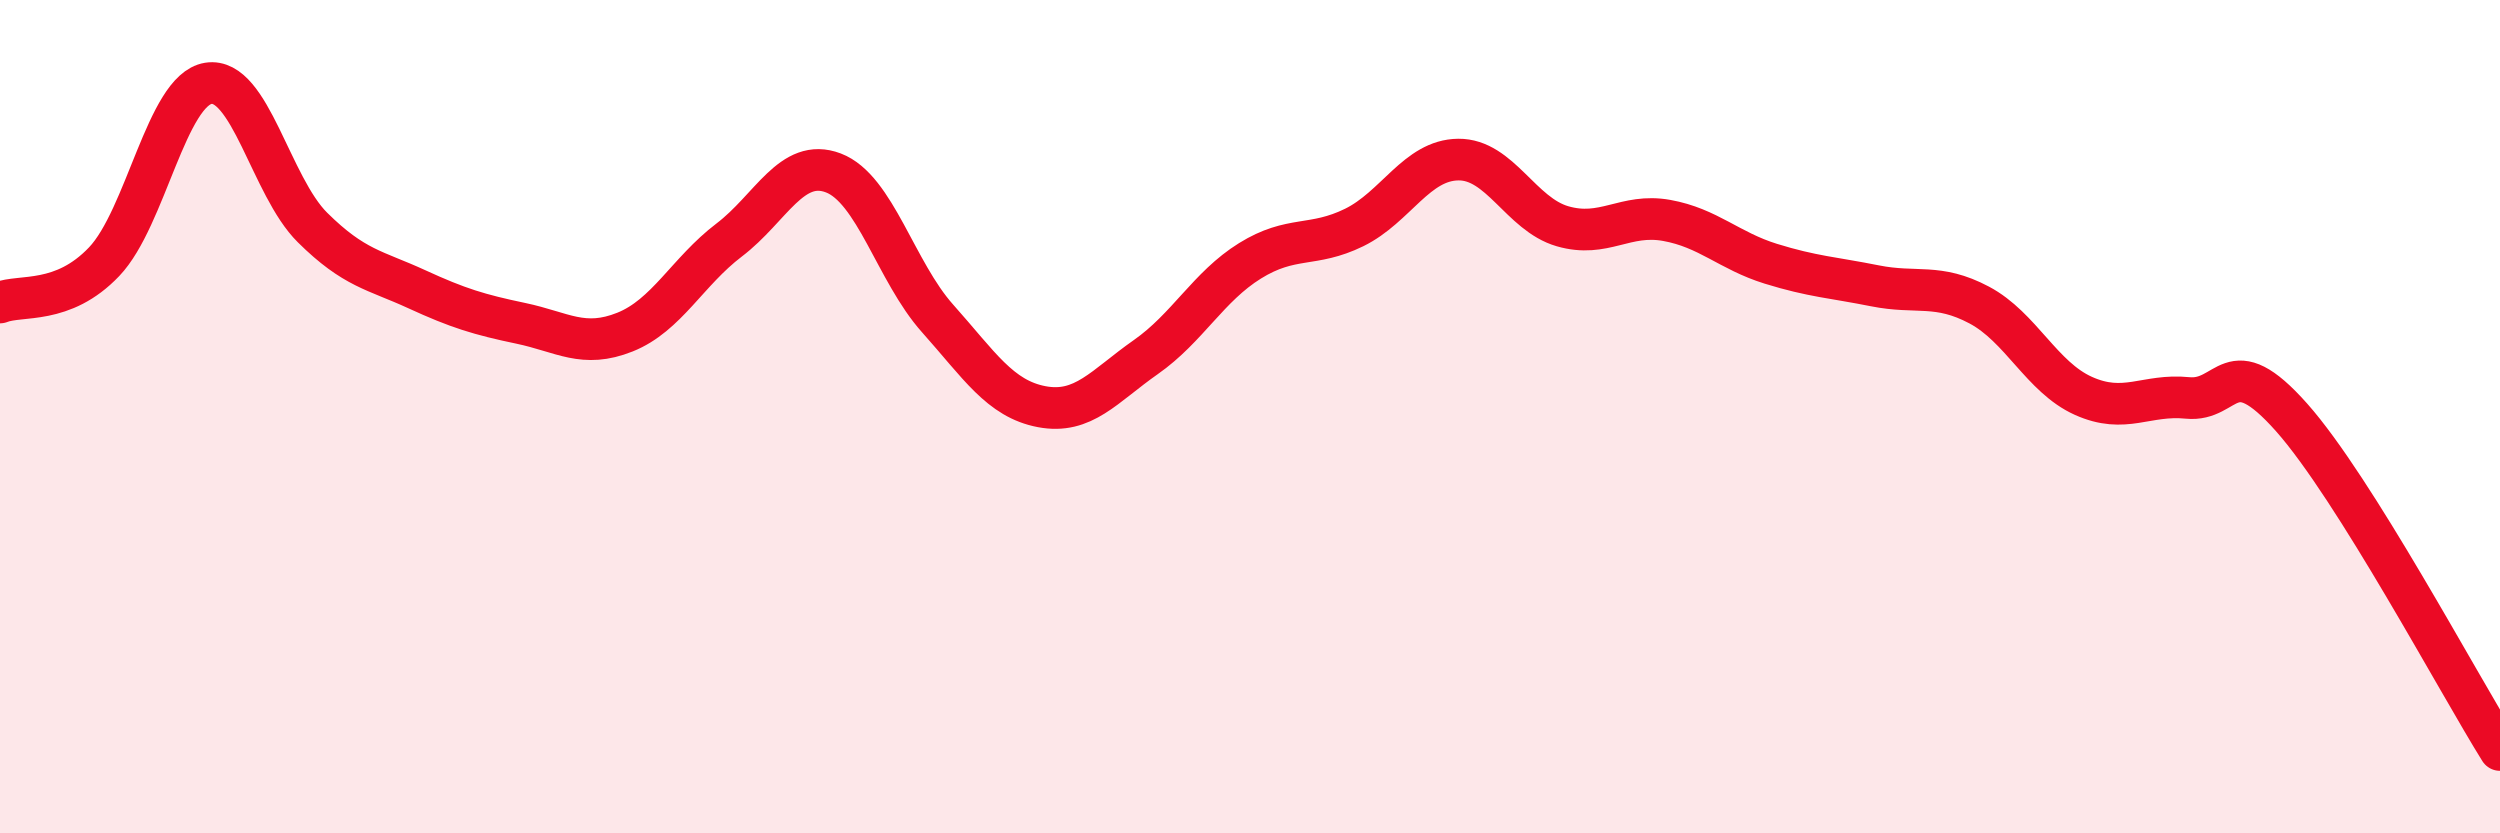 
    <svg width="60" height="20" viewBox="0 0 60 20" xmlns="http://www.w3.org/2000/svg">
      <path
        d="M 0,7.26 C 0.5,7.06 1.5,7.33 2.5,6.28 C 3.5,5.23 4,2.16 5,2 C 6,1.84 6.5,4.47 7.5,5.46 C 8.5,6.45 9,6.48 10,6.94 C 11,7.4 11.5,7.55 12.5,7.76 C 13.5,7.97 14,8.37 15,7.97 C 16,7.57 16.5,6.52 17.5,5.76 C 18.5,5 19,3.77 20,4.15 C 21,4.53 21.5,6.52 22.5,7.64 C 23.5,8.76 24,9.57 25,9.76 C 26,9.95 26.5,9.27 27.5,8.57 C 28.5,7.87 29,6.88 30,6.26 C 31,5.64 31.5,5.95 32.5,5.46 C 33.5,4.97 34,3.84 35,3.83 C 36,3.82 36.5,5.14 37.5,5.43 C 38.5,5.72 39,5.11 40,5.29 C 41,5.47 41.5,6.02 42.5,6.33 C 43.5,6.64 44,6.66 45,6.86 C 46,7.06 46.5,6.79 47.5,7.32 C 48.5,7.85 49,9.05 50,9.5 C 51,9.95 51.5,9.45 52.5,9.55 C 53.5,9.65 53.5,8.33 55,10.02 C 56.5,11.71 59,16.4 60,18L60 20L0 20Z"
        fill="#EB0A25"
        opacity="0.1"
        stroke-linecap="round"
        stroke-linejoin="round"
      />
      <path
        d="M 0,7.26 C 0.5,7.06 1.5,7.33 2.5,6.28 C 3.5,5.23 4,2.16 5,2 C 6,1.84 6.5,4.47 7.5,5.46 C 8.5,6.45 9,6.48 10,6.94 C 11,7.4 11.5,7.55 12.5,7.76 C 13.5,7.97 14,8.37 15,7.97 C 16,7.57 16.5,6.52 17.5,5.76 C 18.5,5 19,3.77 20,4.15 C 21,4.53 21.5,6.52 22.5,7.64 C 23.5,8.76 24,9.57 25,9.76 C 26,9.95 26.5,9.27 27.5,8.57 C 28.5,7.87 29,6.88 30,6.26 C 31,5.64 31.5,5.95 32.5,5.46 C 33.5,4.97 34,3.84 35,3.83 C 36,3.82 36.5,5.14 37.5,5.43 C 38.5,5.72 39,5.11 40,5.29 C 41,5.47 41.5,6.02 42.5,6.33 C 43.5,6.64 44,6.66 45,6.86 C 46,7.06 46.5,6.79 47.5,7.32 C 48.5,7.85 49,9.05 50,9.5 C 51,9.95 51.5,9.45 52.5,9.55 C 53.5,9.65 53.5,8.33 55,10.02 C 56.5,11.71 59,16.4 60,18"
        stroke="#EB0A25"
        stroke-width="1"
        fill="none"
        stroke-linecap="round"
        stroke-linejoin="round"
      />
    </svg>
  